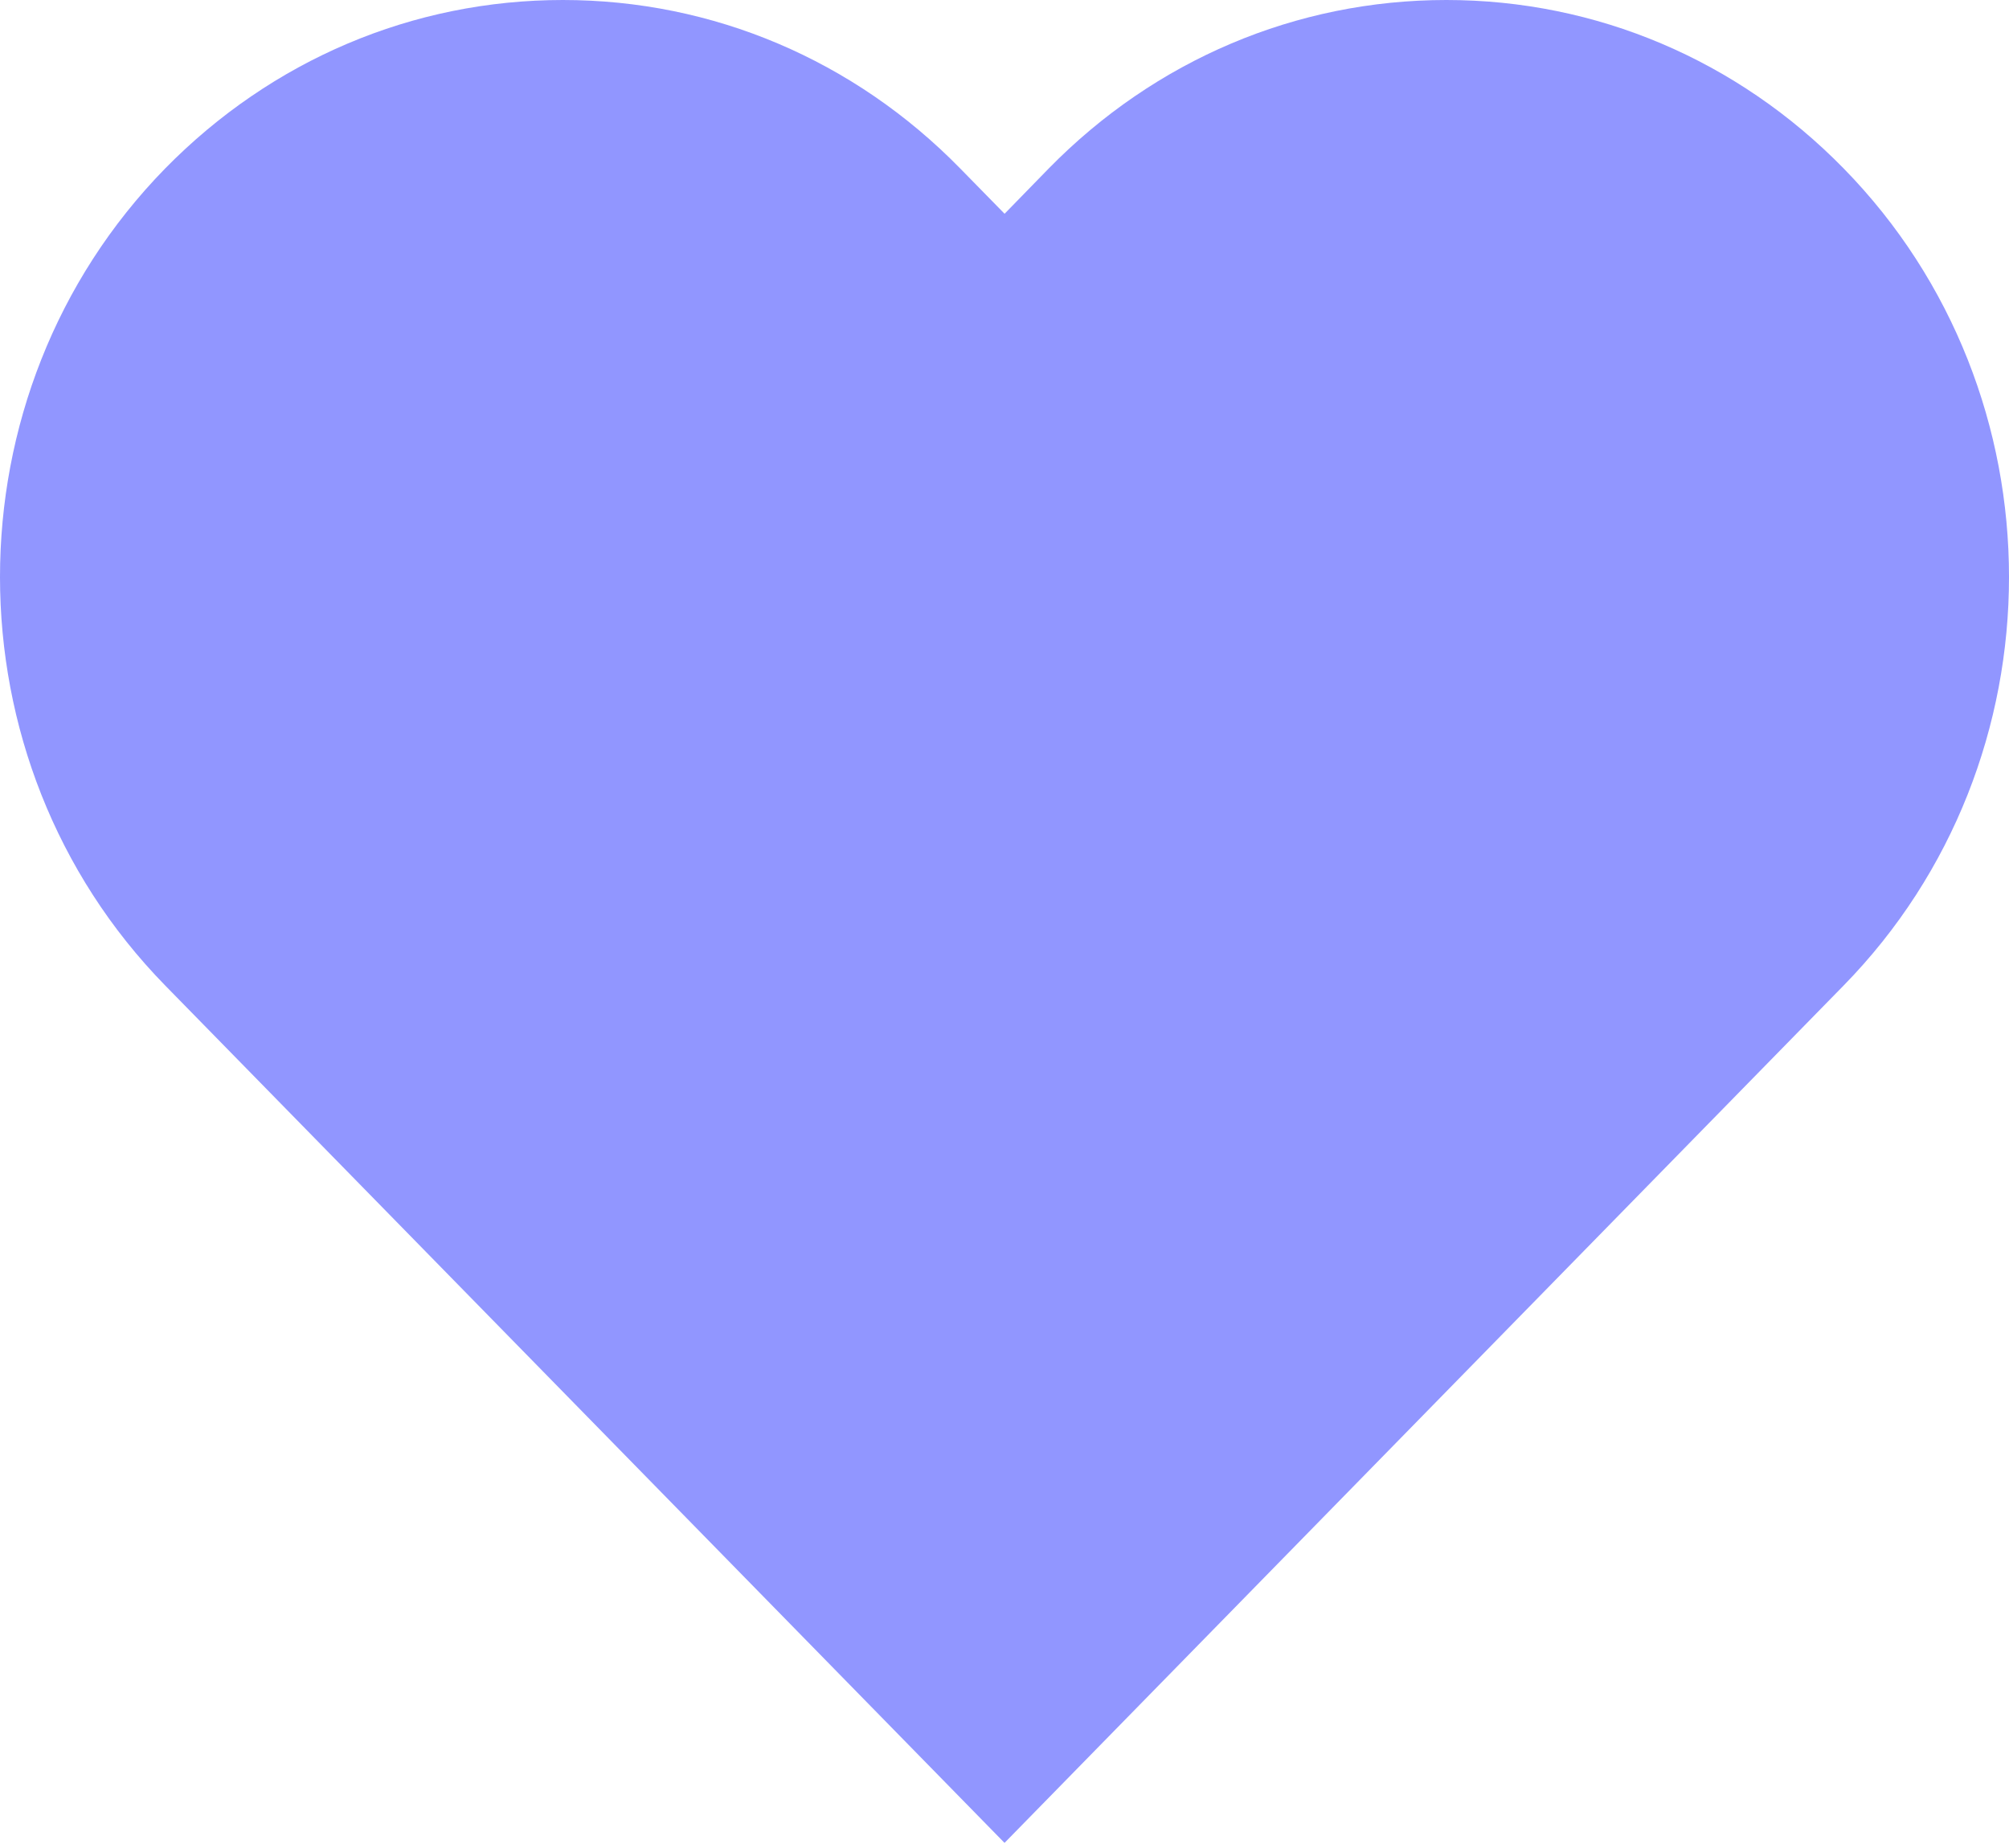 <svg width="100" height="92" viewBox="0 0 100 92" fill="none" xmlns="http://www.w3.org/2000/svg">
<path d="M50.004 91.748L8.223 49.062C-2.741 37.854 -2.741 19.598 8.223 8.385C13.523 2.987 20.543 0 28.016 0C35.489 0 42.51 2.987 47.793 8.385L50.004 10.642L52.204 8.385C57.493 2.987 64.524 0 71.992 0C79.459 0 86.486 2.987 91.769 8.385C102.744 19.598 102.744 37.849 91.769 49.062L49.999 91.748H50.004Z" fill="#9196FF"/>
</svg>
